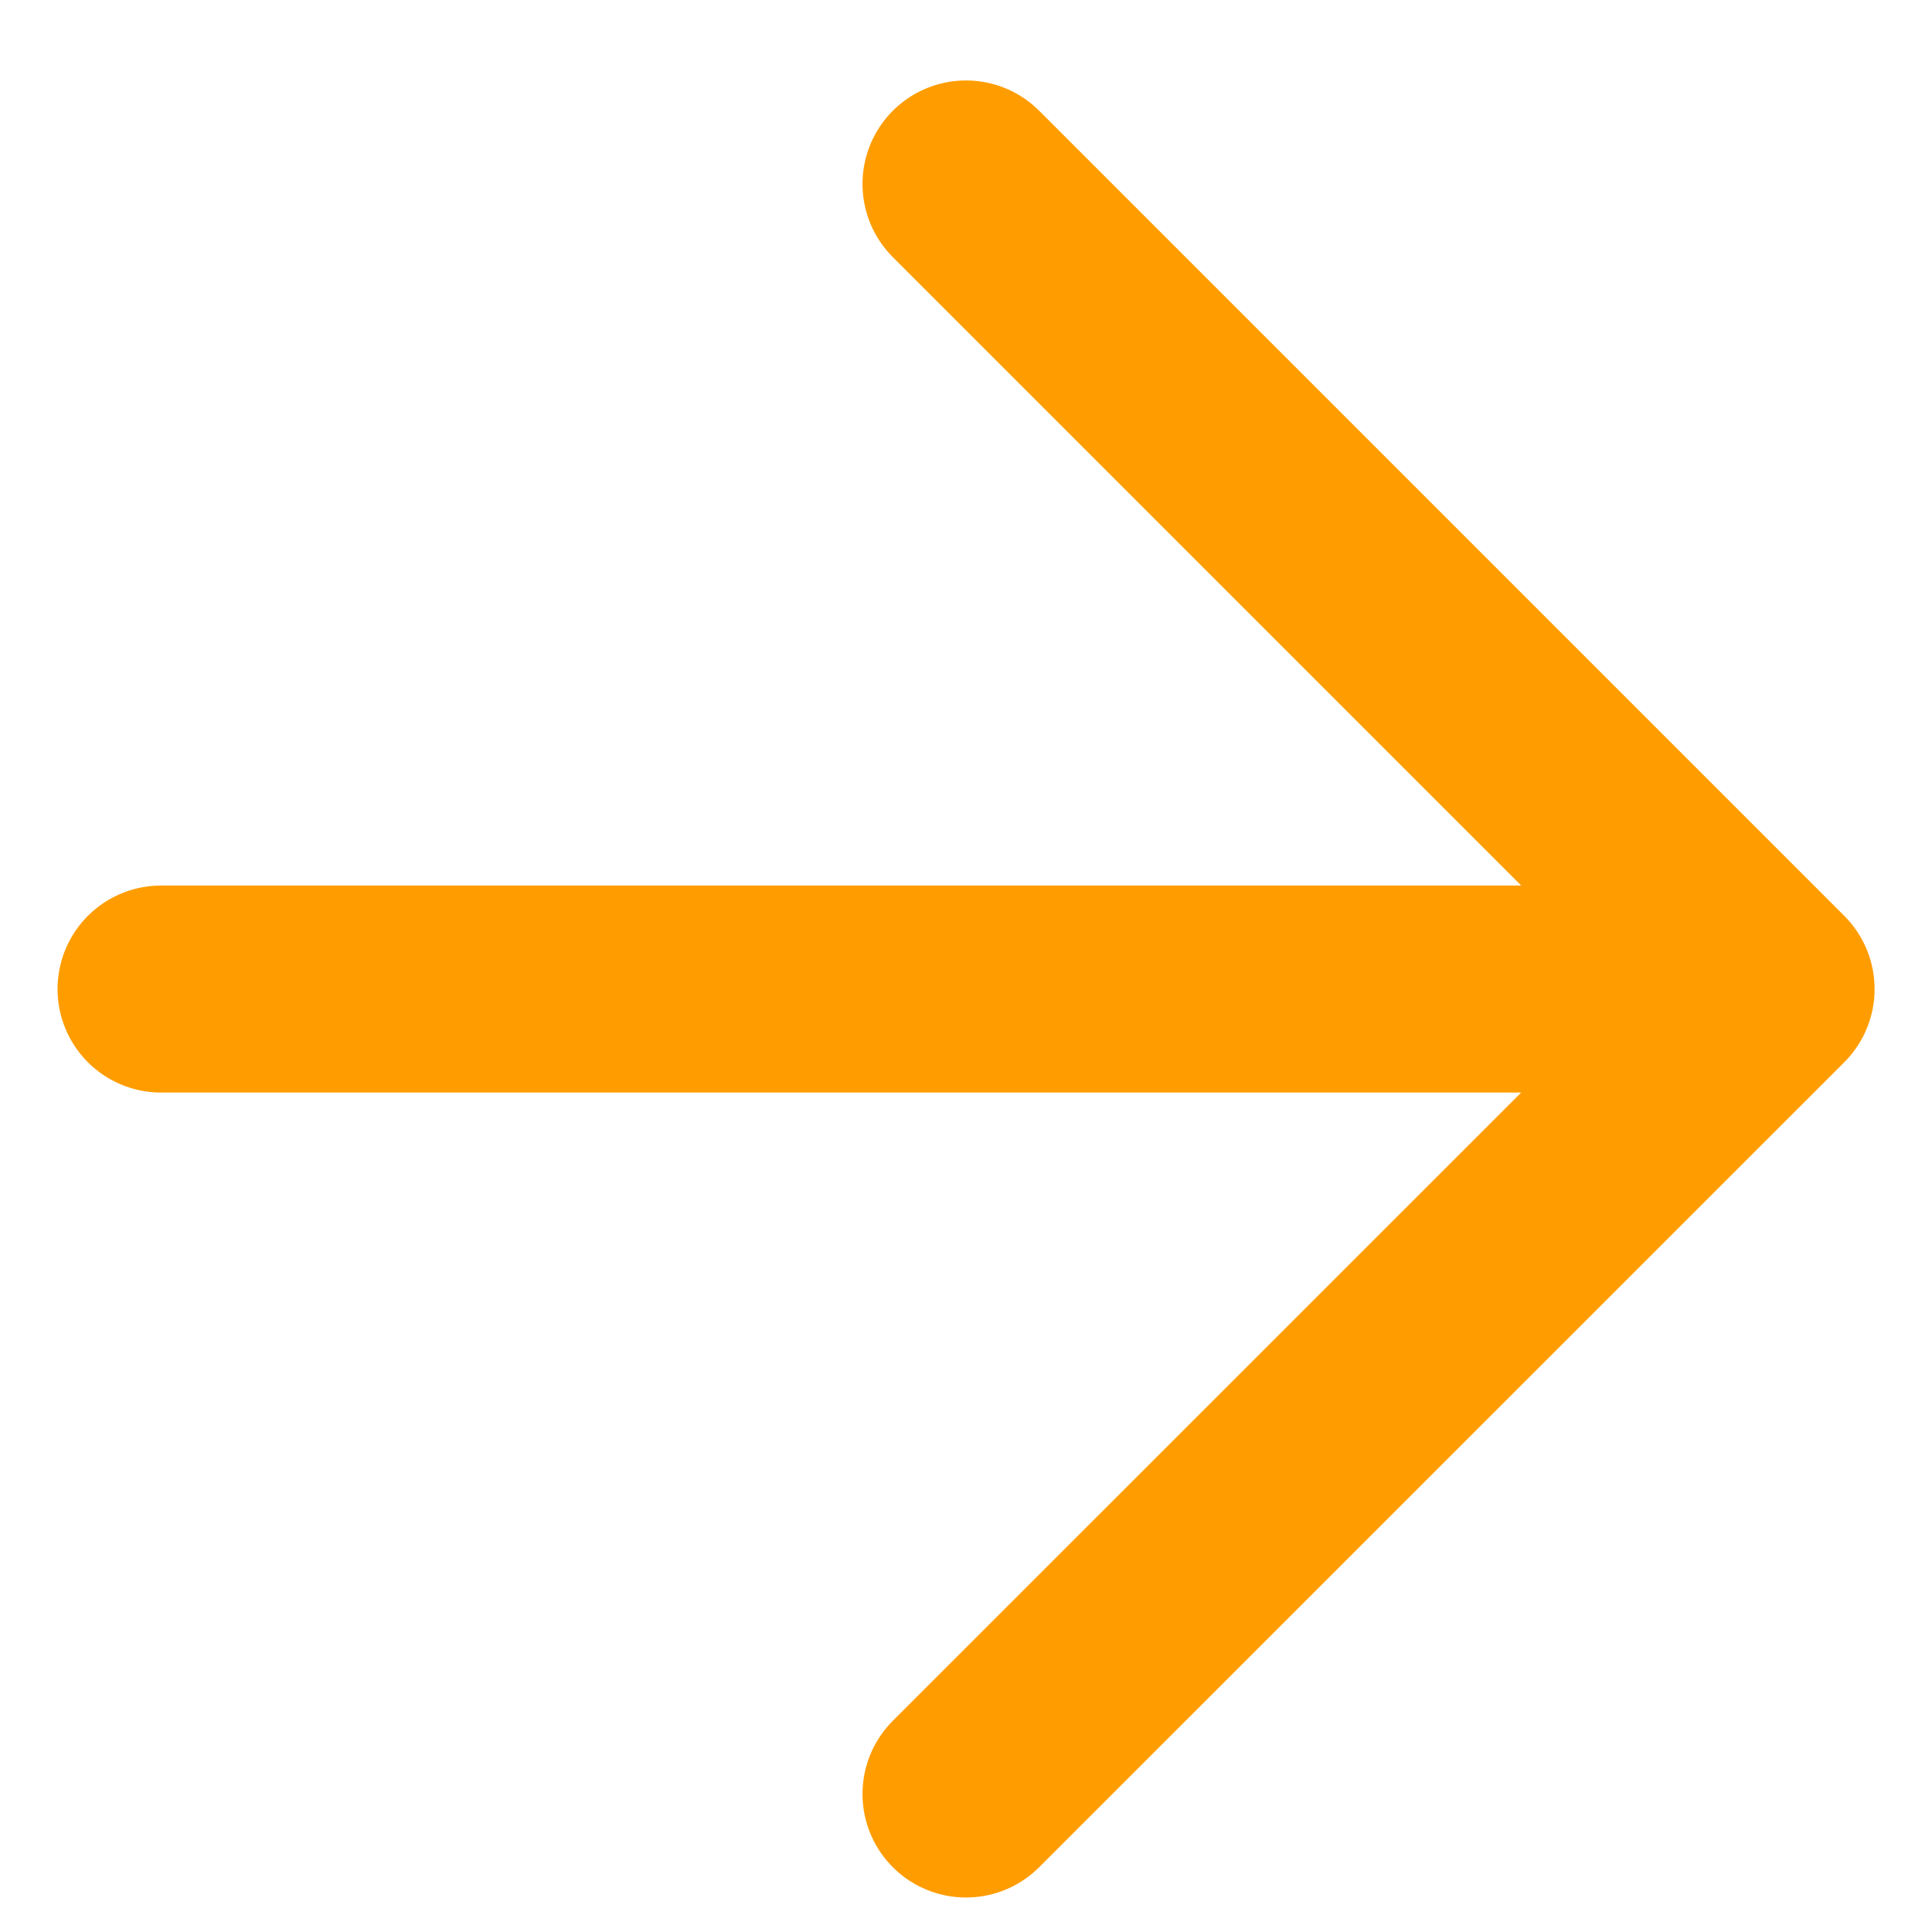 <svg width="14" height="14" viewBox="0 0 14 14" fill="none" xmlns="http://www.w3.org/2000/svg">
<path d="M1.167 7.167H12.834M12.834 7.167L7 1.333M12.834 7.167L7 13" stroke="#FF9D00" stroke-width="1.5" stroke-linecap="round" stroke-linejoin="round"/>
</svg>
